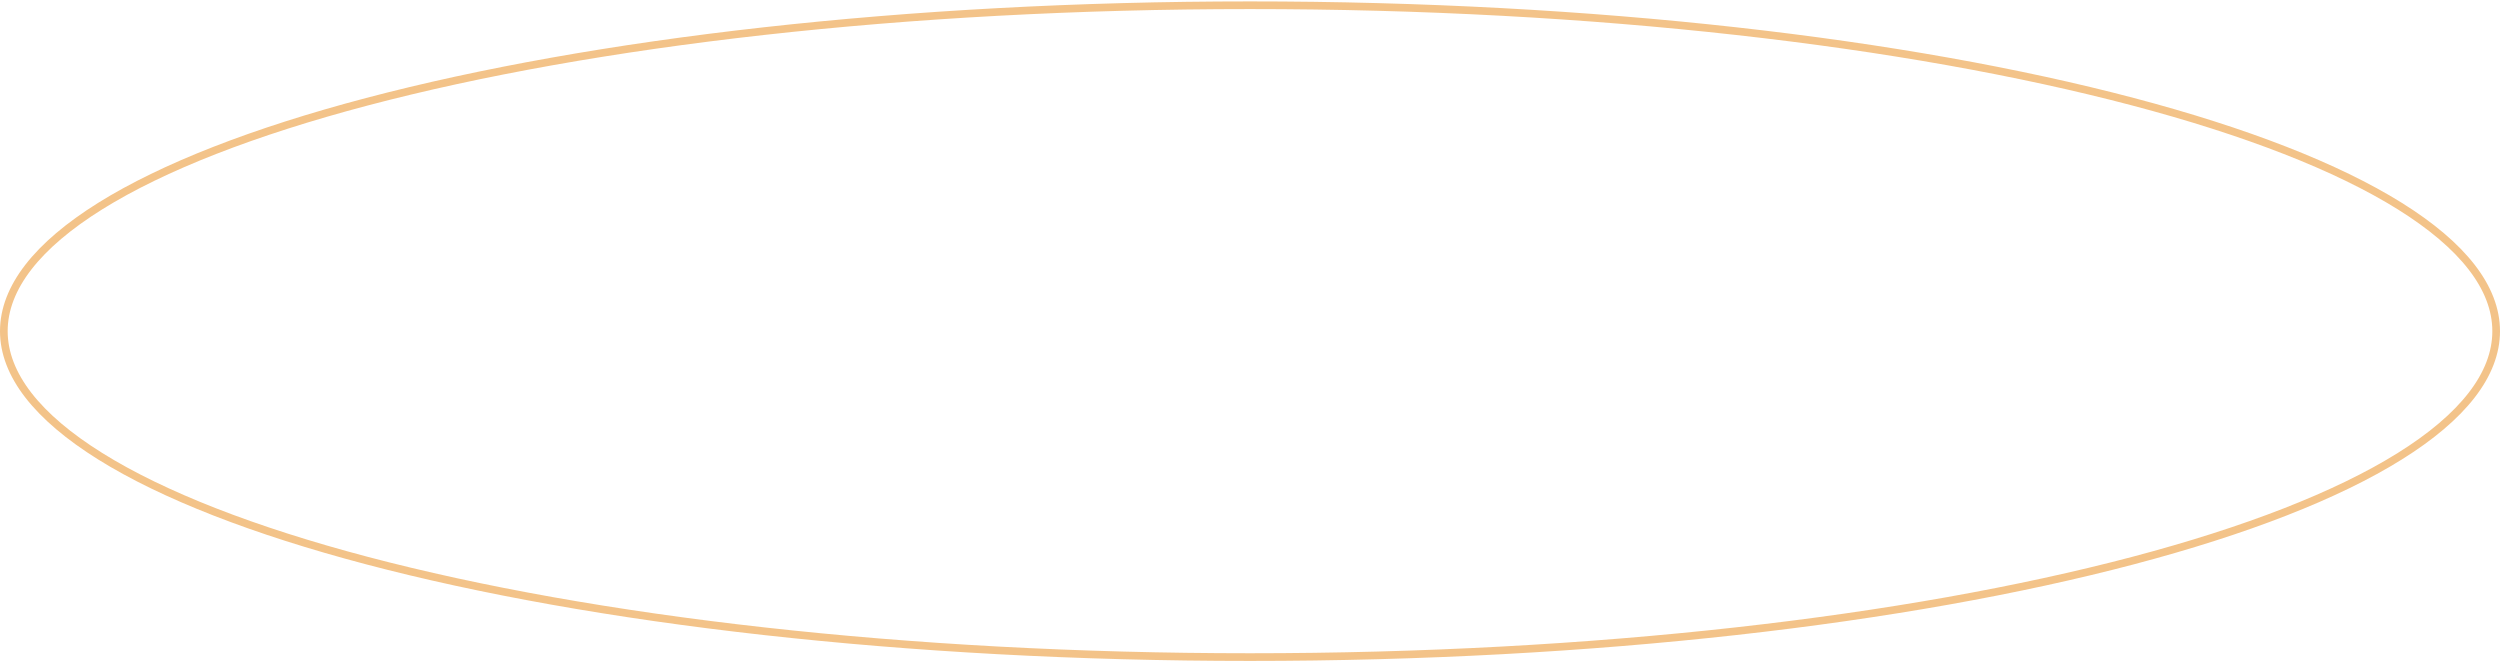 <?xml version="1.0" encoding="UTF-8"?> <svg xmlns="http://www.w3.org/2000/svg" width="326" height="87" viewBox="0 0 326 87" fill="none"> <path d="M325.5 43.184C325.5 48.848 321.14 54.374 312.926 59.497C304.738 64.604 292.857 69.221 278.131 73.106C248.686 80.873 207.981 85.684 163 85.684C118.019 85.684 77.314 80.873 47.869 73.106C33.143 69.221 21.262 64.604 13.074 59.497C4.86 54.374 0.5 48.848 0.5 43.184C0.5 37.519 4.86 31.994 13.074 26.87C21.262 21.764 33.143 17.146 47.869 13.261C77.314 5.494 118.019 0.684 163 0.684C207.981 0.684 248.686 5.494 278.131 13.261C292.857 17.146 304.738 21.764 312.926 26.87C321.14 31.994 325.5 37.519 325.5 43.184Z" stroke="#F3C389"></path> </svg> 